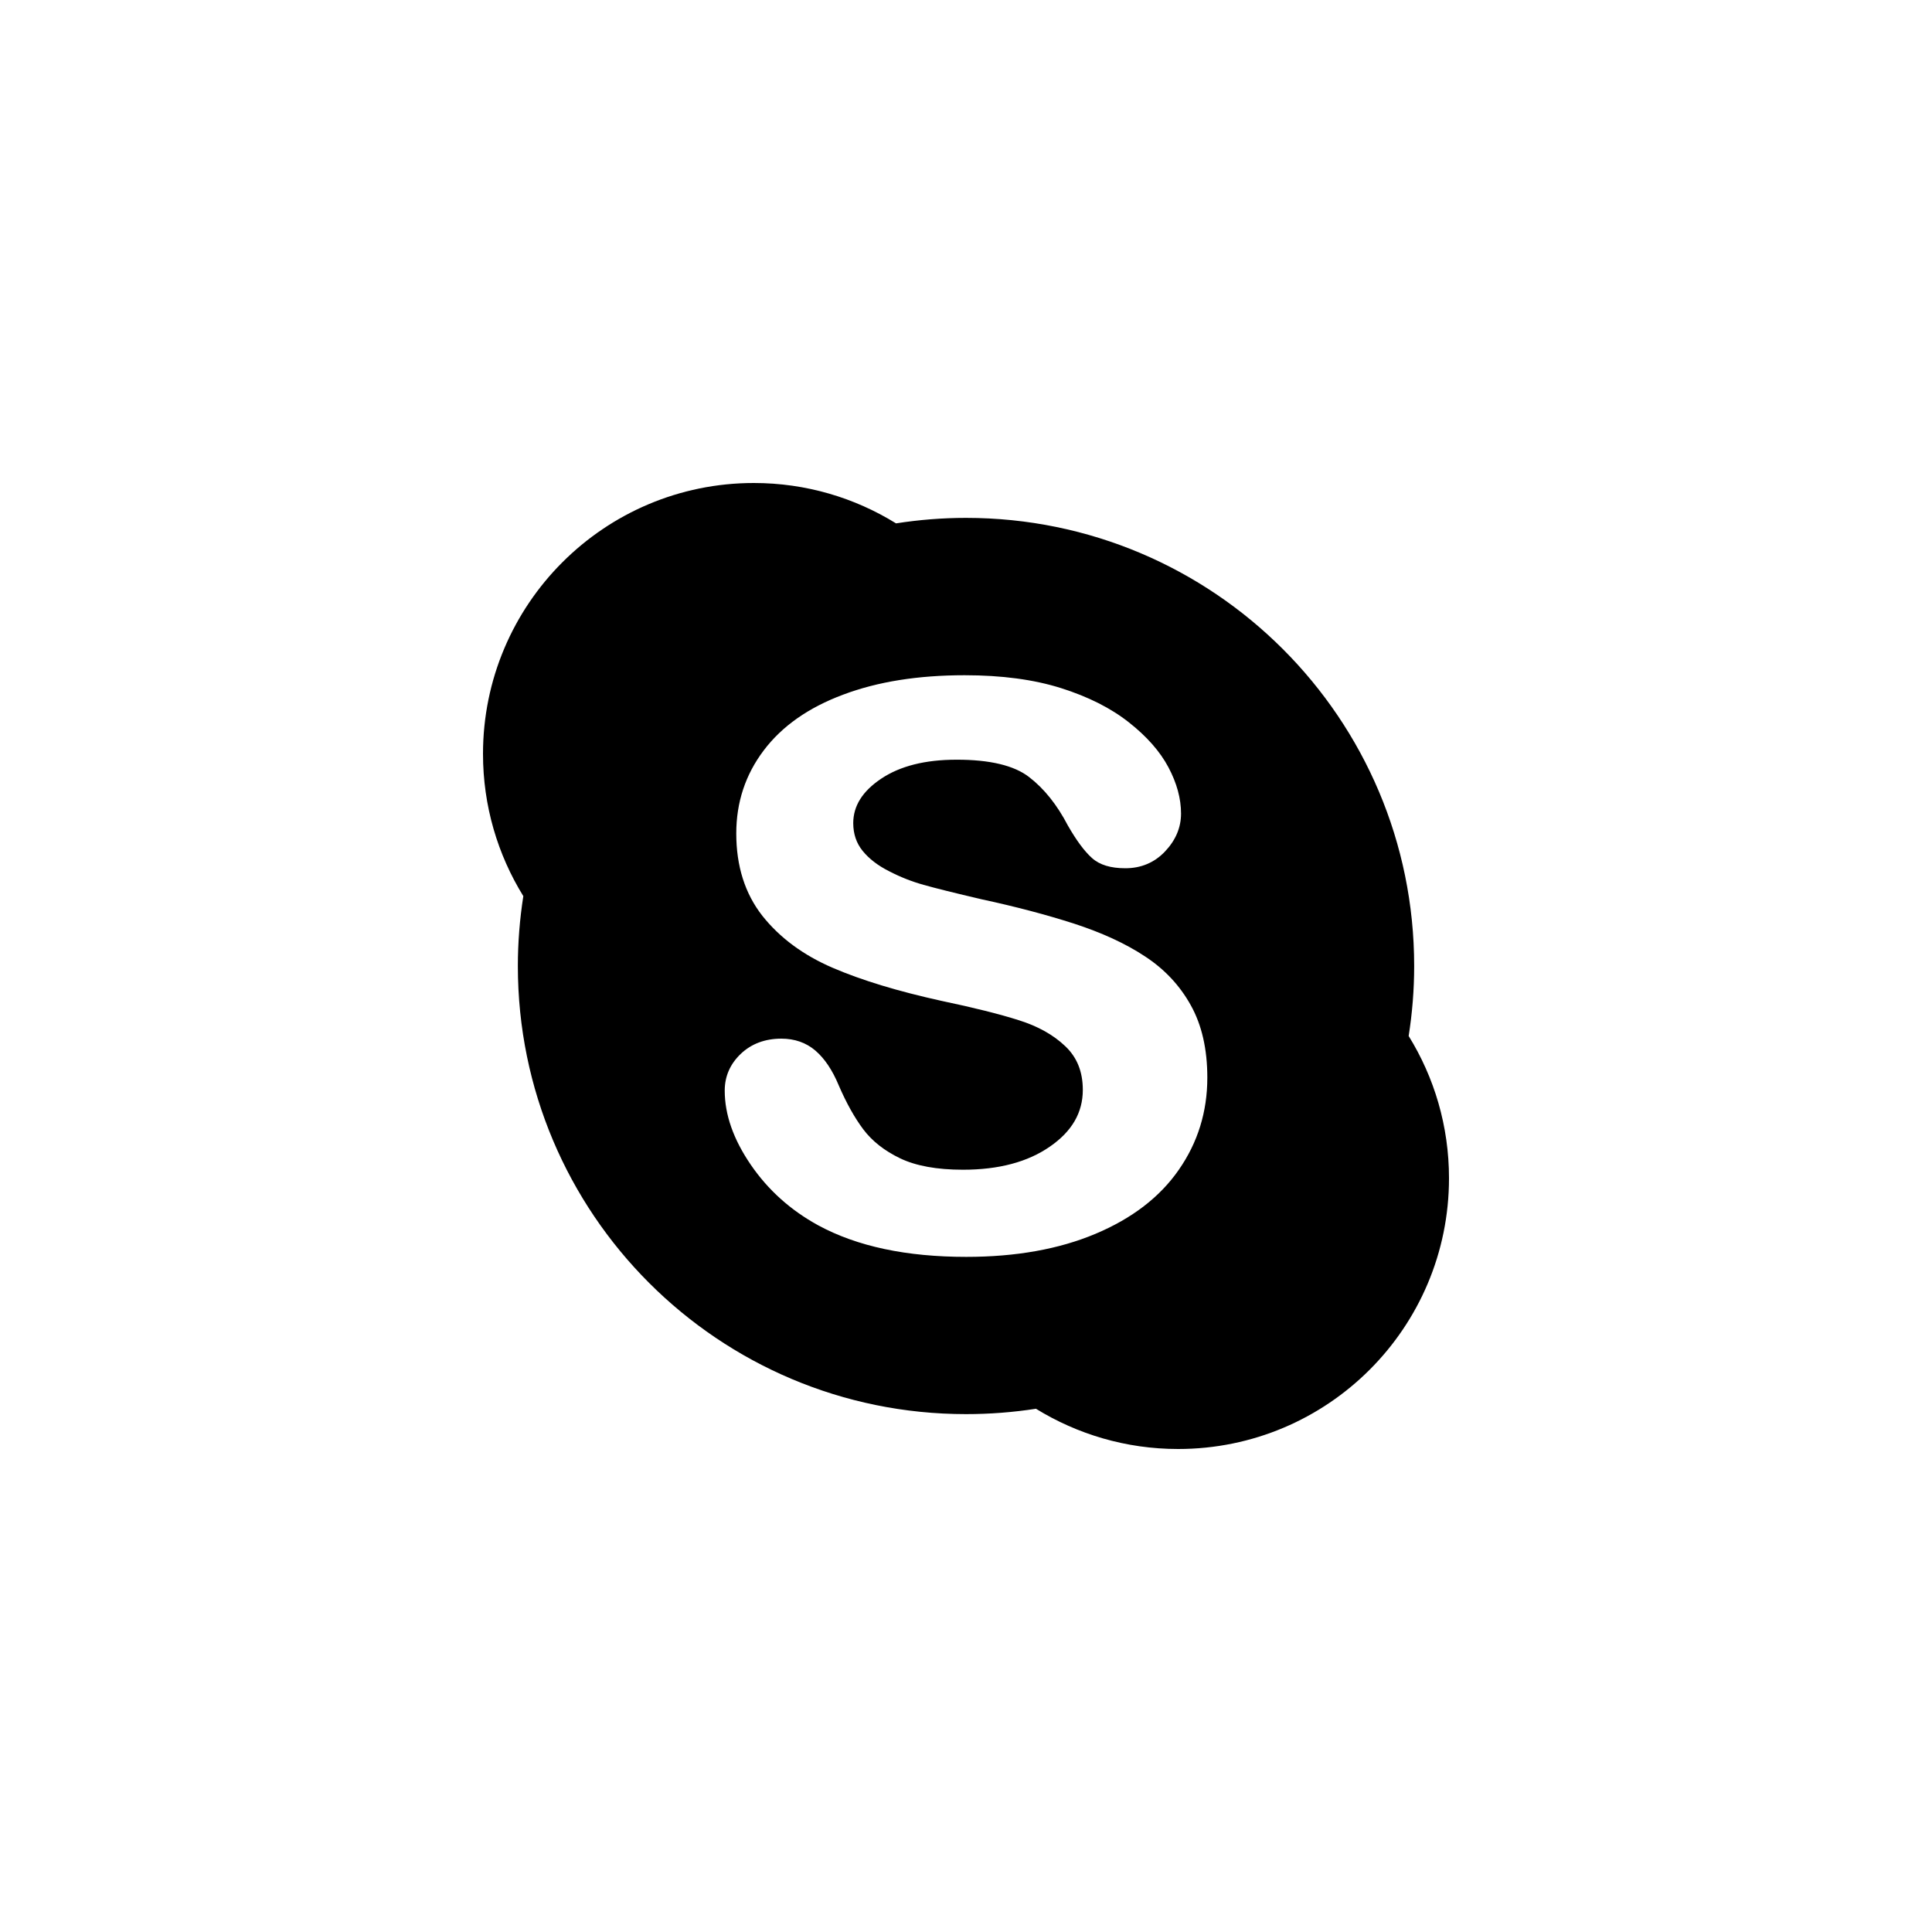<?xml version="1.0" encoding="utf-8"?>
<!DOCTYPE svg PUBLIC "-//W3C//DTD SVG 1.1//EN" "http://www.w3.org/Graphics/SVG/1.1/DTD/svg11.dtd">

<svg width="800px" height="800px" viewBox="0 0 76 76" xmlns="http://www.w3.org/2000/svg" xmlns:xlink="http://www.w3.org/1999/xlink" version="1.1" baseProfile="full" enable-background="new 0 0 76.00 76.00" xml:space="preserve">
	<path fill="#000000" fill-opacity="1" stroke-width="0.2" stroke-linejoin="round" d="M 46.37,46.018C 45.624,47.095 44.528,47.931 43.097,48.534C 41.662,49.138 39.967,49.442 38.009,49.442C 35.662,49.442 33.719,49.033 32.186,48.201C 31.099,47.606 30.215,46.812 29.535,45.82C 28.853,44.823 28.509,43.852 28.509,42.902C 28.509,42.34 28.722,41.855 29.138,41.458C 29.558,41.057 30.099,40.858 30.737,40.858C 31.261,40.858 31.709,41.015 32.075,41.327C 32.438,41.639 32.742,42.091 32.992,42.691C 33.29,43.383 33.615,43.966 33.96,44.426C 34.303,44.882 34.785,45.266 35.41,45.566C 36.028,45.862 36.851,46.014 37.88,46.014C 39.289,46.014 40.427,45.71 41.298,45.106C 42.174,44.502 42.595,43.763 42.595,42.873C 42.595,42.159 42.368,41.593 41.904,41.154C 41.434,40.706 40.828,40.369 40.076,40.132C 39.321,39.892 38.307,39.638 37.037,39.372C 35.331,38.996 33.904,38.566 32.749,38.068C 31.592,37.569 30.671,36.885 29.988,36.024C 29.304,35.15 28.963,34.069 28.963,32.786C 28.963,31.561 29.323,30.472 30.044,29.518C 30.765,28.563 31.807,27.833 33.167,27.326C 34.522,26.815 36.117,26.562 37.945,26.562C 39.406,26.562 40.67,26.731 41.74,27.069C 42.807,27.407 43.697,27.854 44.408,28.416C 45.115,28.973 45.635,29.564 45.964,30.185C 46.293,30.805 46.459,31.413 46.459,32.004C 46.459,32.557 46.245,33.056 45.829,33.495C 45.413,33.934 44.881,34.158 44.26,34.154C 43.7,34.154 43.26,34.027 42.955,33.752C 42.658,33.486 42.346,33.064 42.009,32.477C 41.583,31.658 41.073,31.021 40.479,30.565C 39.901,30.117 38.947,29.881 37.62,29.885C 36.393,29.885 35.41,30.134 34.669,30.628C 33.923,31.126 33.566,31.705 33.564,32.38C 33.566,32.807 33.687,33.166 33.933,33.47C 34.182,33.778 34.53,34.048 34.976,34.272C 35.422,34.504 35.876,34.681 36.333,34.808C 36.794,34.939 37.56,35.129 38.624,35.378C 39.959,35.665 41.171,35.986 42.259,36.336C 43.345,36.691 44.272,37.113 45.038,37.62C 45.809,38.123 46.413,38.768 46.843,39.545C 47.277,40.322 47.493,41.272 47.493,42.391C 47.493,43.738 47.117,44.946 46.37,46.018 Z M 55.413,40.753C 55.555,39.858 55.63,38.937 55.63,38C 55.63,28.264 47.737,20.372 38,20.372C 37.065,20.372 36.145,20.448 35.248,20.588C 33.624,19.583 31.708,19 29.654,19C 23.77,19 19,23.771 19,29.657C 19,31.709 19.582,33.626 20.586,35.251C 20.447,36.151 20.371,37.063 20.371,38C 20.371,47.741 28.264,55.628 38,55.628C 38.934,55.628 39.855,55.556 40.752,55.417C 42.377,56.417 44.291,57 46.345,57C 52.231,57 57,52.233 57,46.347C 57,44.295 56.419,42.378 55.413,40.753 Z "/>
</svg>